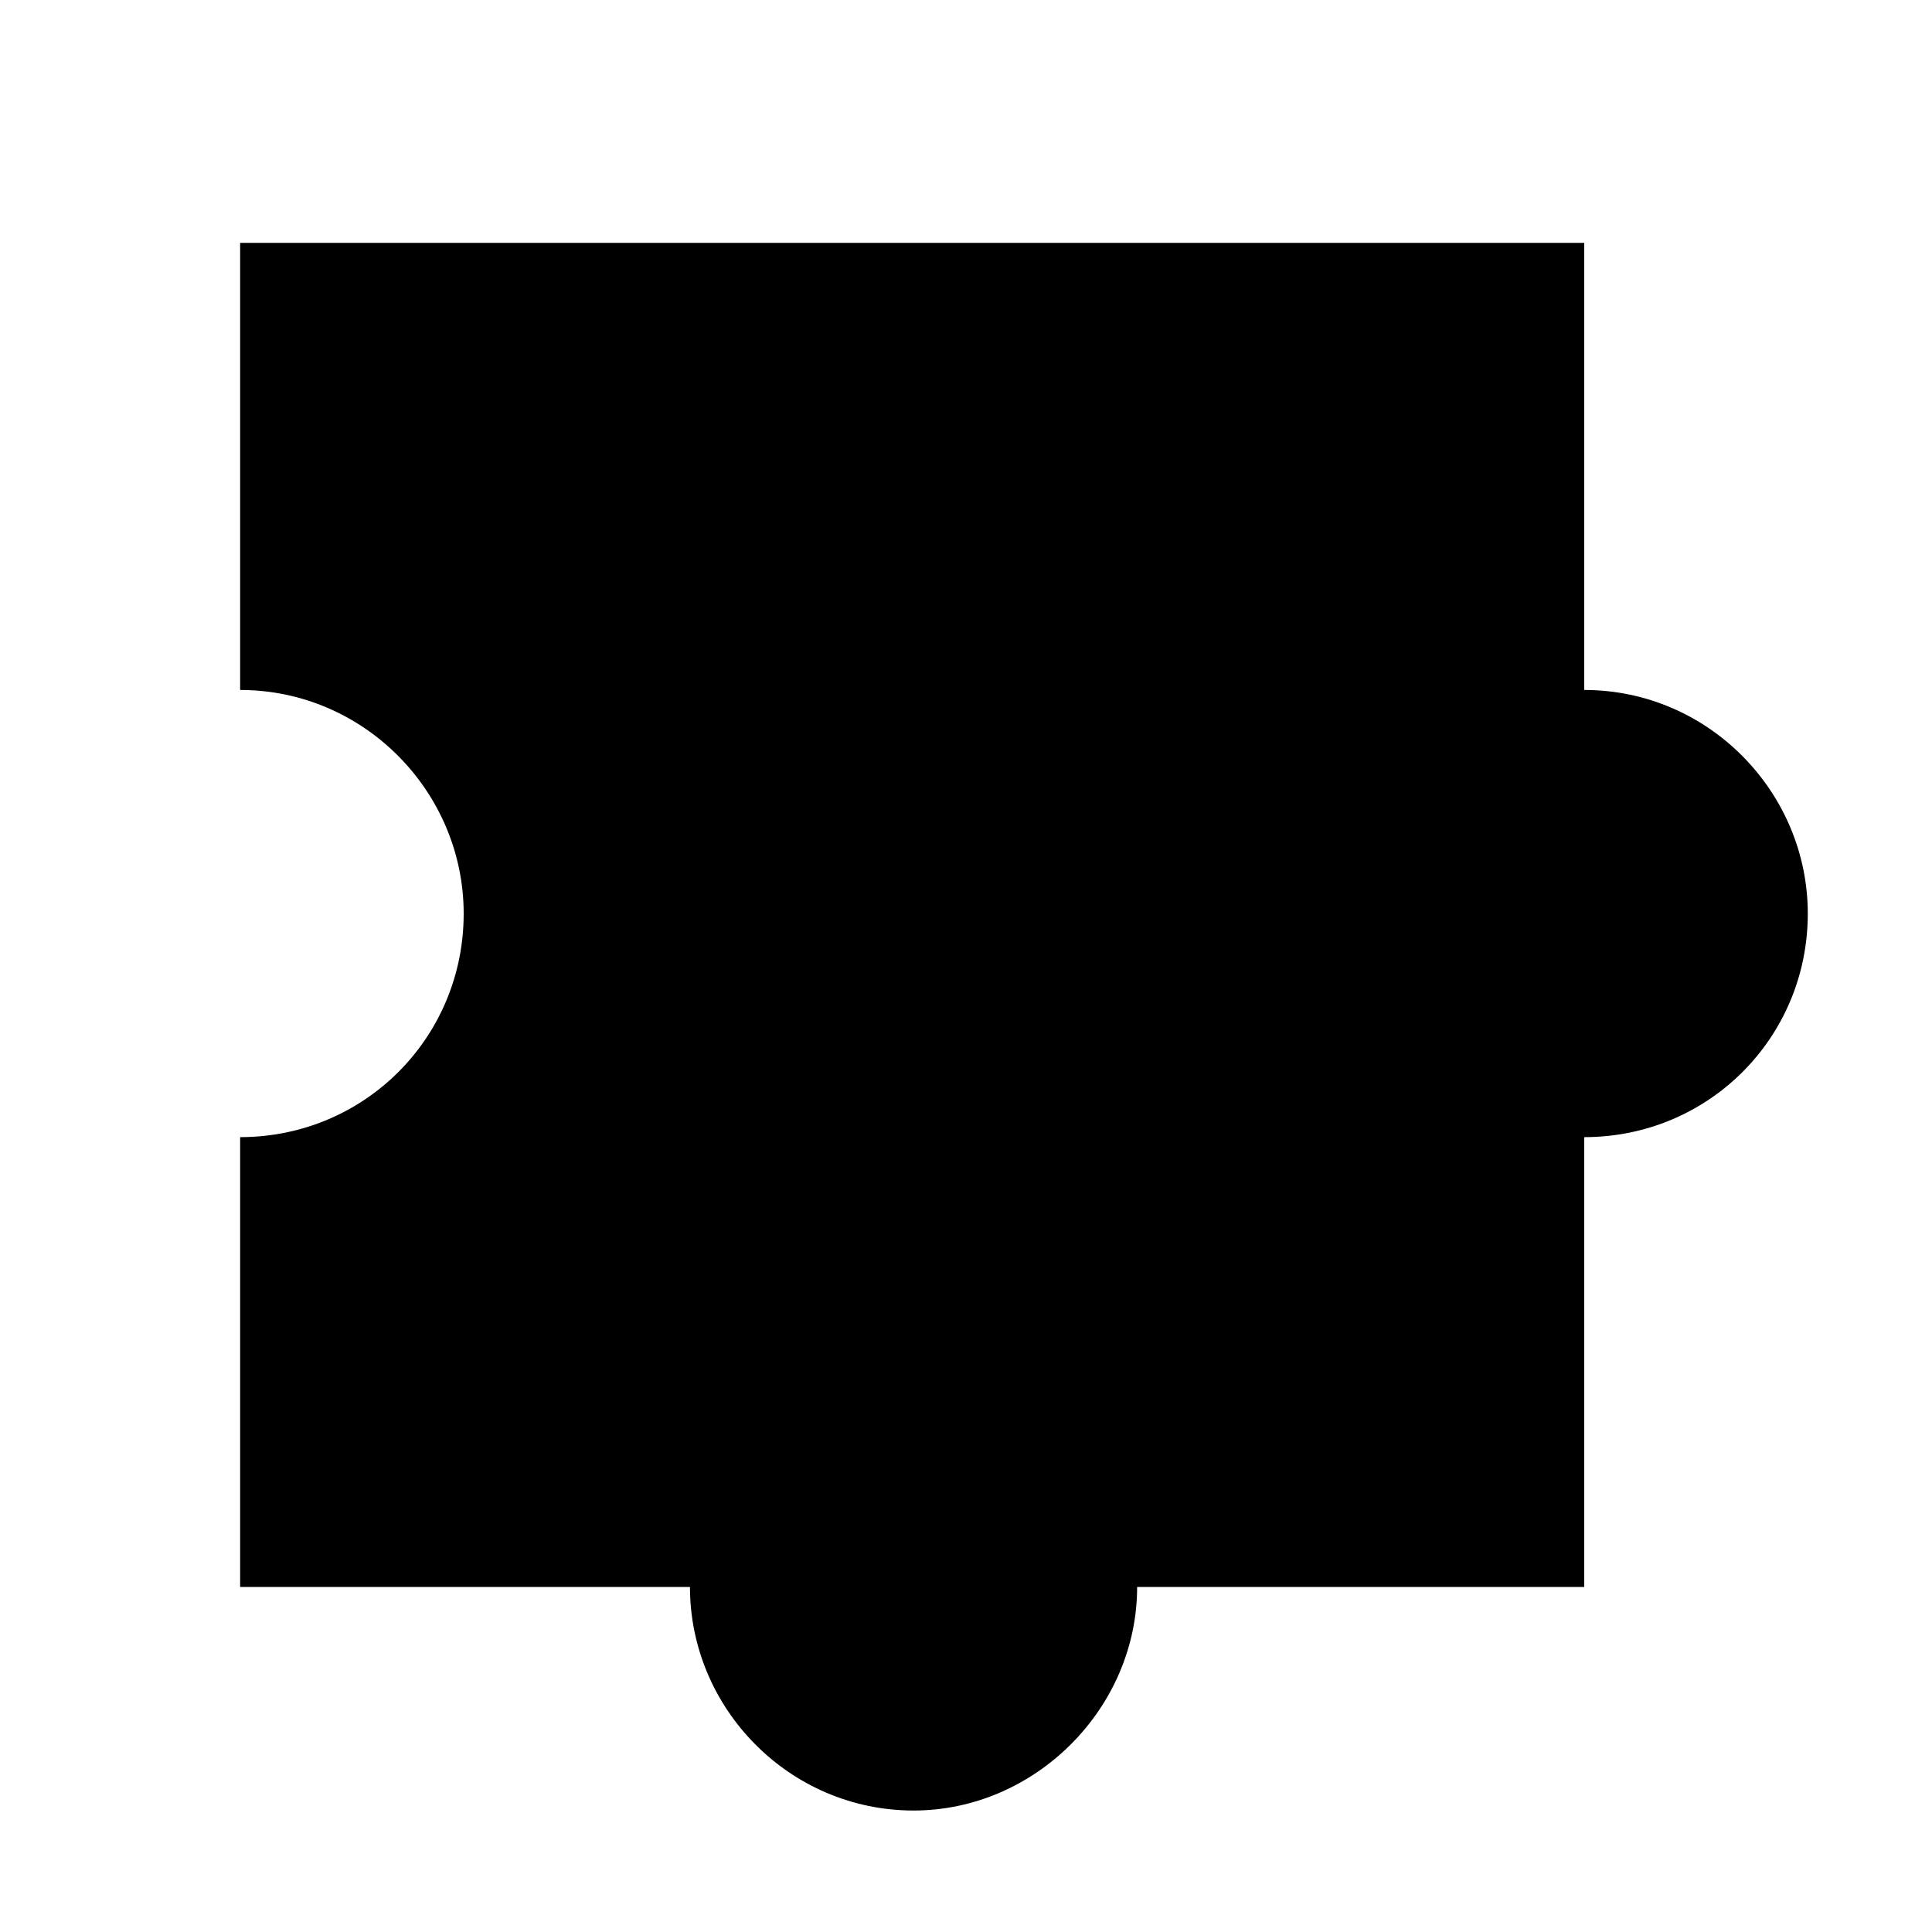 <svg width="24" height="24" viewBox="0 0 24 24" fill="none"
    xmlns="http://www.w3.org/2000/svg">
    <path d="M14.126 19.714C14.126 21.223 12.857 22.491 11.349 22.491C9.806 22.491 8.571 21.223 8.571 19.714H2.983V14.126C4.526 14.126 5.76 12.891 5.76 11.349C5.76 9.84 4.526 8.571 2.983 8.571V3.017H19.68V8.571C21.223 8.571 22.457 9.84 22.457 11.349C22.457 12.891 21.223 14.126 19.68 14.126V19.714H14.126Z" fill="currentColor"/>
</svg>
